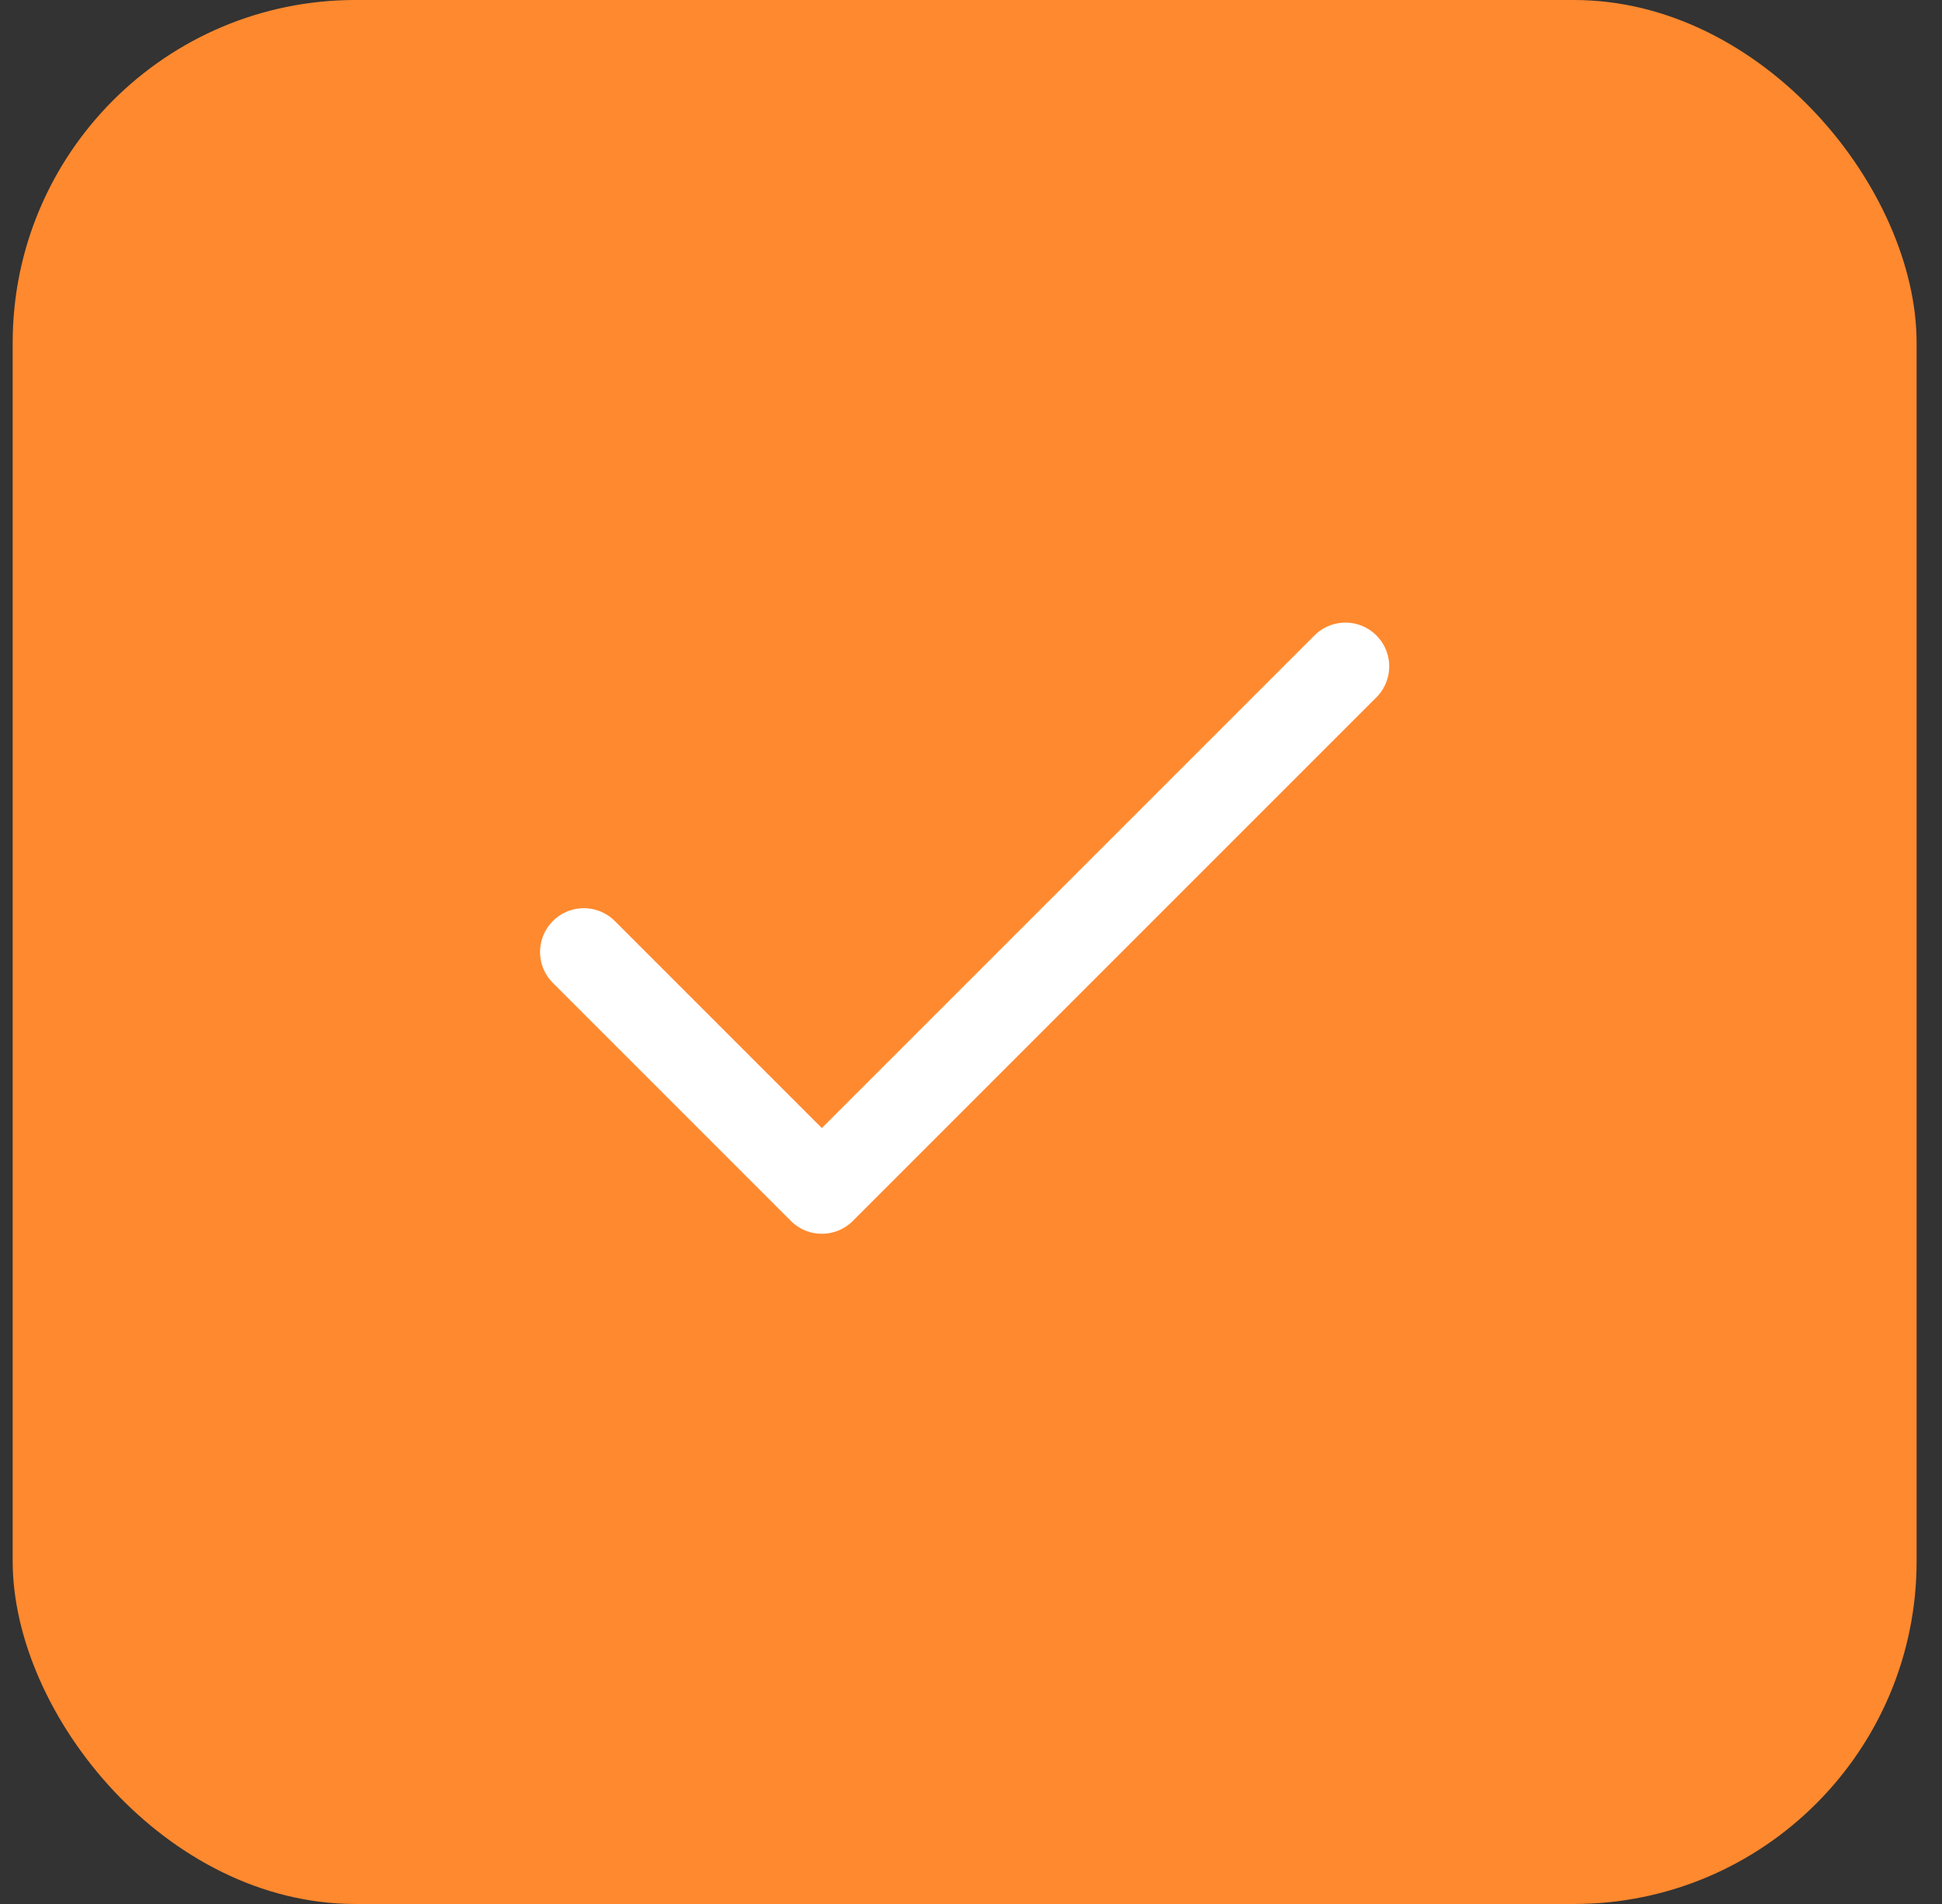 <svg xmlns="http://www.w3.org/2000/svg" width="51" height="50" viewBox="0 0 51 50" fill="none"><rect x="0" y="0" width="51" height="50" fill="#333333" stroke="none"/><rect x="0.333" width="50" height="50" rx="9" fill="#FF892E"></rect><path d="M35.333 17.5L21.583 31.25L15.333 25" stroke="white" stroke-width="2.3" stroke-linecap="round" stroke-linejoin="round"></path></svg>